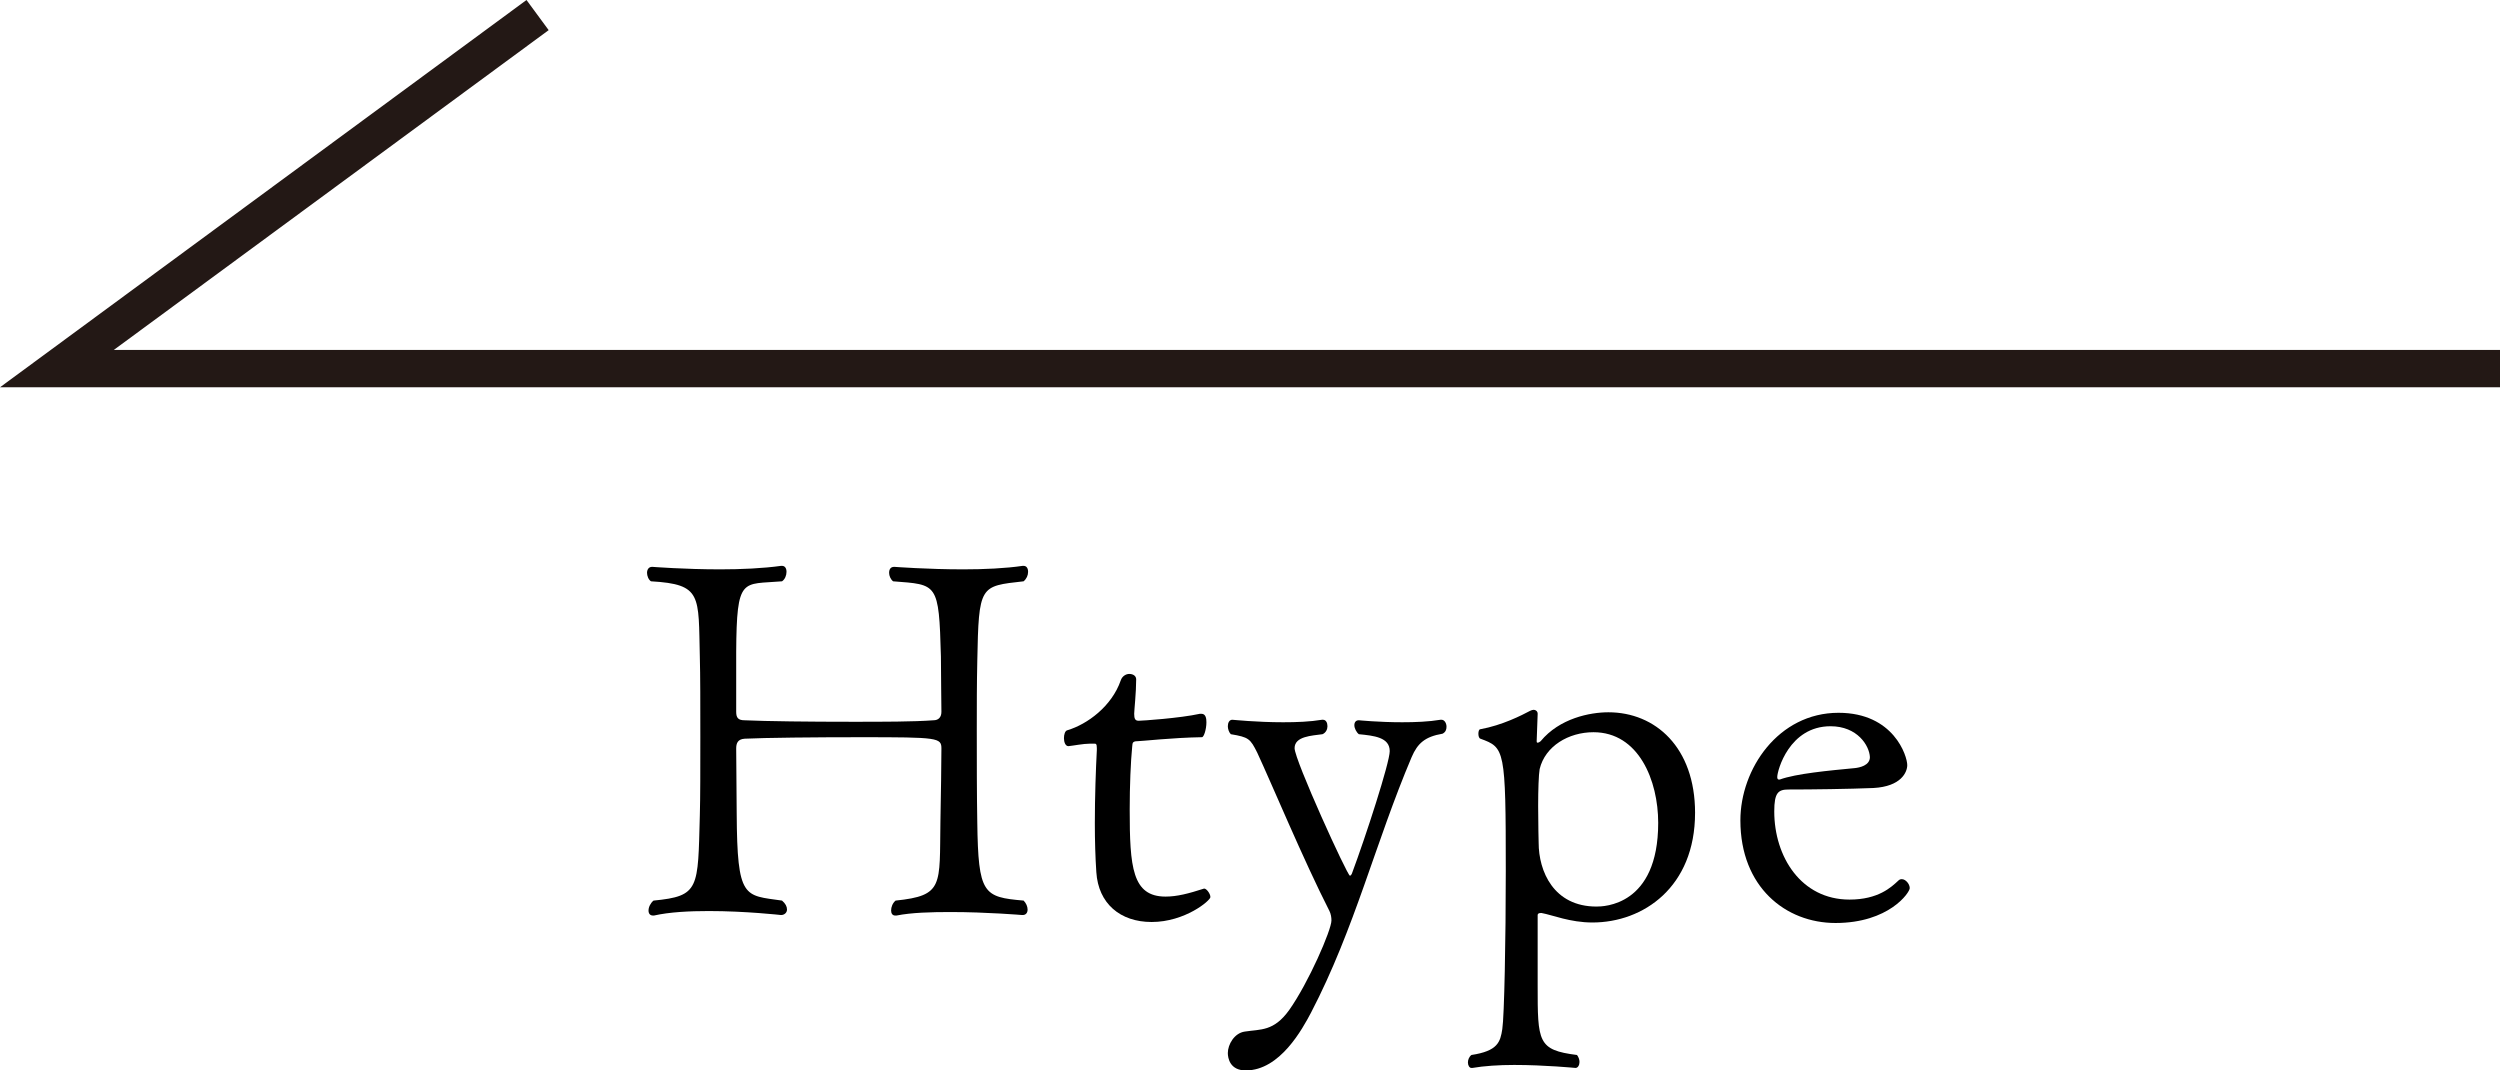<?xml version="1.0" encoding="UTF-8"?><svg id="_レイヤー_2" xmlns="http://www.w3.org/2000/svg" viewBox="0 0 100.38 42.98"><defs><style>.cls-1{fill:#231815;}.cls-1,.cls-2{stroke-width:0px;}.cls-2{fill:#000;}.cls-3{isolation:isolate;}</style></defs><g id="_レイヤー_1-2"><polygon class="cls-1" points="100.38 15.55 0 15.55 21.14 0 22.03 1.21 4.57 14.05 100.38 14.05 100.38 15.55"/><g class="cls-3"><g class="cls-3"><g class="cls-3"><g class="cls-3"><path class="cls-2" d="M39.24,26.56c-.02.88-.02,1.8-.02,2.74,0,1.26,0,2.56.02,3.72.04,2.88.24,3,1.86,3.14.1.1.16.24.16.36s-.06.22-.2.22h-.02s-1.42-.12-2.88-.12c-.76,0-1.56.02-2.16.14h-.06c-.1,0-.16-.08-.16-.2,0-.14.06-.3.18-.4,1.94-.2,1.76-.6,1.8-3.16.02-.86.04-2.64.04-2.94,0-.44-.12-.46-3.24-.46-1.8,0-3.86.02-4.66.06-.28.02-.34.18-.34.4l.02,2.6c.02,3.46.3,3.28,1.82,3.5.14.12.2.24.2.36s-.1.22-.24.22c0,0-1.42-.16-2.9-.16-.78,0-1.58.04-2.2.18h-.04c-.12,0-.18-.08-.18-.2,0-.14.08-.3.2-.4,1.86-.18,1.78-.48,1.86-3.42.02-.68.02-1.92.02-3.16s0-2.5-.02-3.2c-.06-2.48.1-2.92-1.96-3.04-.1-.06-.16-.22-.16-.34s.06-.24.2-.24h.02s1.28.1,2.72.1c.84,0,1.72-.04,2.44-.14h.04c.12,0,.18.1.18.24s-.06.3-.18.38c-1.6.14-1.82-.22-1.84,2.84v2.4c0,.24.08.34.34.34.86.04,2.62.06,4.32.06,1.24,0,2.46,0,3.26-.06.2,0,.32-.12.32-.34,0-.3-.02-1.54-.02-2.22-.08-2.98-.14-2.88-1.92-3.02-.1-.08-.16-.22-.16-.34,0-.14.06-.24.2-.24h.02s1.32.1,2.76.1c.84,0,1.7-.04,2.38-.14h.04c.12,0,.18.1.18.24s-.06.28-.18.38c-1.76.2-1.8.14-1.86,3.22Z"/><path class="cls-2" d="M46.24,37.02c-1.26,0-2.14-.74-2.22-2-.04-.58-.06-1.28-.06-1.96,0-1.08.04-2.18.08-2.94v-.08c0-.18-.04-.18-.1-.18h-.18c-.26,0-.66.08-.86.1-.12,0-.18-.16-.18-.32,0-.14.04-.3.14-.32.8-.24,1.78-.96,2.14-2,.06-.18.22-.26.34-.26.16,0,.28.08.28.22,0,.52-.08,1.26-.08,1.38,0,.2.04.28.18.28.12,0,1.64-.1,2.46-.28h.06c.18,0,.2.2.2.34,0,.28-.1.6-.18.6-1.2.02-2.42.16-2.58.16-.24,0-.2.1-.22.22-.06.6-.1,1.58-.1,2.52,0,2.32.1,3.5,1.44,3.5.46,0,.92-.12,1.54-.32h.02c.08,0,.24.2.24.34s-1.02,1-2.36,1Z"/><path class="cls-2" d="M56.68,30.4c-1.46,3.44-2.28,6.88-4.04,10.26-.34.64-1.24,2.32-2.62,2.32-.64,0-.72-.5-.72-.7,0-.34.26-.8.68-.86.64-.1,1.16,0,1.78-.86.78-1.1,1.7-3.22,1.7-3.6,0-.12-.02-.26-.08-.38-1.04-2.04-2.34-5.16-2.9-6.36-.28-.56-.34-.62-1.06-.74-.08-.08-.12-.22-.12-.32,0-.14.06-.26.18-.26.02,0,.98.1,2.04.1.54,0,1.08-.02,1.56-.1h.04c.12,0,.18.12.18.26,0,.12-.06.26-.2.32-.42.06-1.12.08-1.12.56s2.12,5.12,2.22,5.12c.04,0,.06-.04.08-.08.56-1.5,1.52-4.46,1.52-4.92,0-.56-.64-.62-1.24-.68-.1-.08-.18-.24-.18-.36s.06-.2.18-.2c0,0,.8.08,1.74.08.52,0,1.06-.02,1.54-.1h.04c.12,0,.2.14.2.28,0,.12-.04.22-.16.28-.7.12-1,.38-1.24.94Z"/><path class="cls-2" d="M68.06,32.64c0,2.98-2.08,4.4-4.12,4.4-.9,0-1.6-.3-2.04-.38h-.04c-.06,0-.12.02-.12.08v2.82c0,2.28,0,2.6,1.58,2.8.06.08.1.18.1.28,0,.12-.06.24-.16.24,0,0-1.24-.12-2.46-.12-.62,0-1.22.04-1.68.12h-.04c-.08,0-.14-.1-.14-.22,0-.1.04-.22.14-.3,1.06-.16,1.16-.52,1.24-1.04.08-.5.14-3.6.14-6.34,0-4.92-.04-4.96-1.02-5.32-.06-.02-.08-.12-.08-.2s.02-.18.08-.18c.88-.16,1.66-.56,2-.74.04-.02.1-.04.14-.04.08,0,.16.06.16.16l-.04,1.1c0,.06.02.06.04.06.04,0,.1-.04.12-.06.76-.92,1.98-1.16,2.72-1.16,1.88,0,3.48,1.4,3.48,4.04ZM63.98,29.4c-1,0-1.94.56-2.16,1.48-.04.22-.06.86-.06,1.48,0,.74.02,1.46.02,1.48,0,1.14.6,2.56,2.32,2.56.28,0,2.48-.02,2.48-3.36,0-1.7-.78-3.64-2.6-3.64Z"/><path class="cls-2" d="M73.7,37.06c-2,0-3.82-1.44-3.82-4.12,0-2.06,1.52-4.32,3.94-4.32,2.22,0,2.76,1.74,2.76,2.1,0,.28-.24.86-1.36.92-.98.04-2.46.06-3.4.06-.42,0-.58.12-.58.88,0,1.82,1.08,3.54,3.02,3.54,1.16,0,1.68-.5,1.96-.76.04-.04.08-.06.14-.06.16,0,.32.2.32.36,0,.18-.84,1.4-2.98,1.4ZM73.5,29.16c-1.66,0-2.14,1.78-2.14,2.04,0,.06.02.1.06.1h.04c.66-.24,1.98-.36,3.02-.46.18-.02.6-.1.6-.44-.02-.46-.5-1.24-1.58-1.24Z"/></g></g></g></g></g></svg>